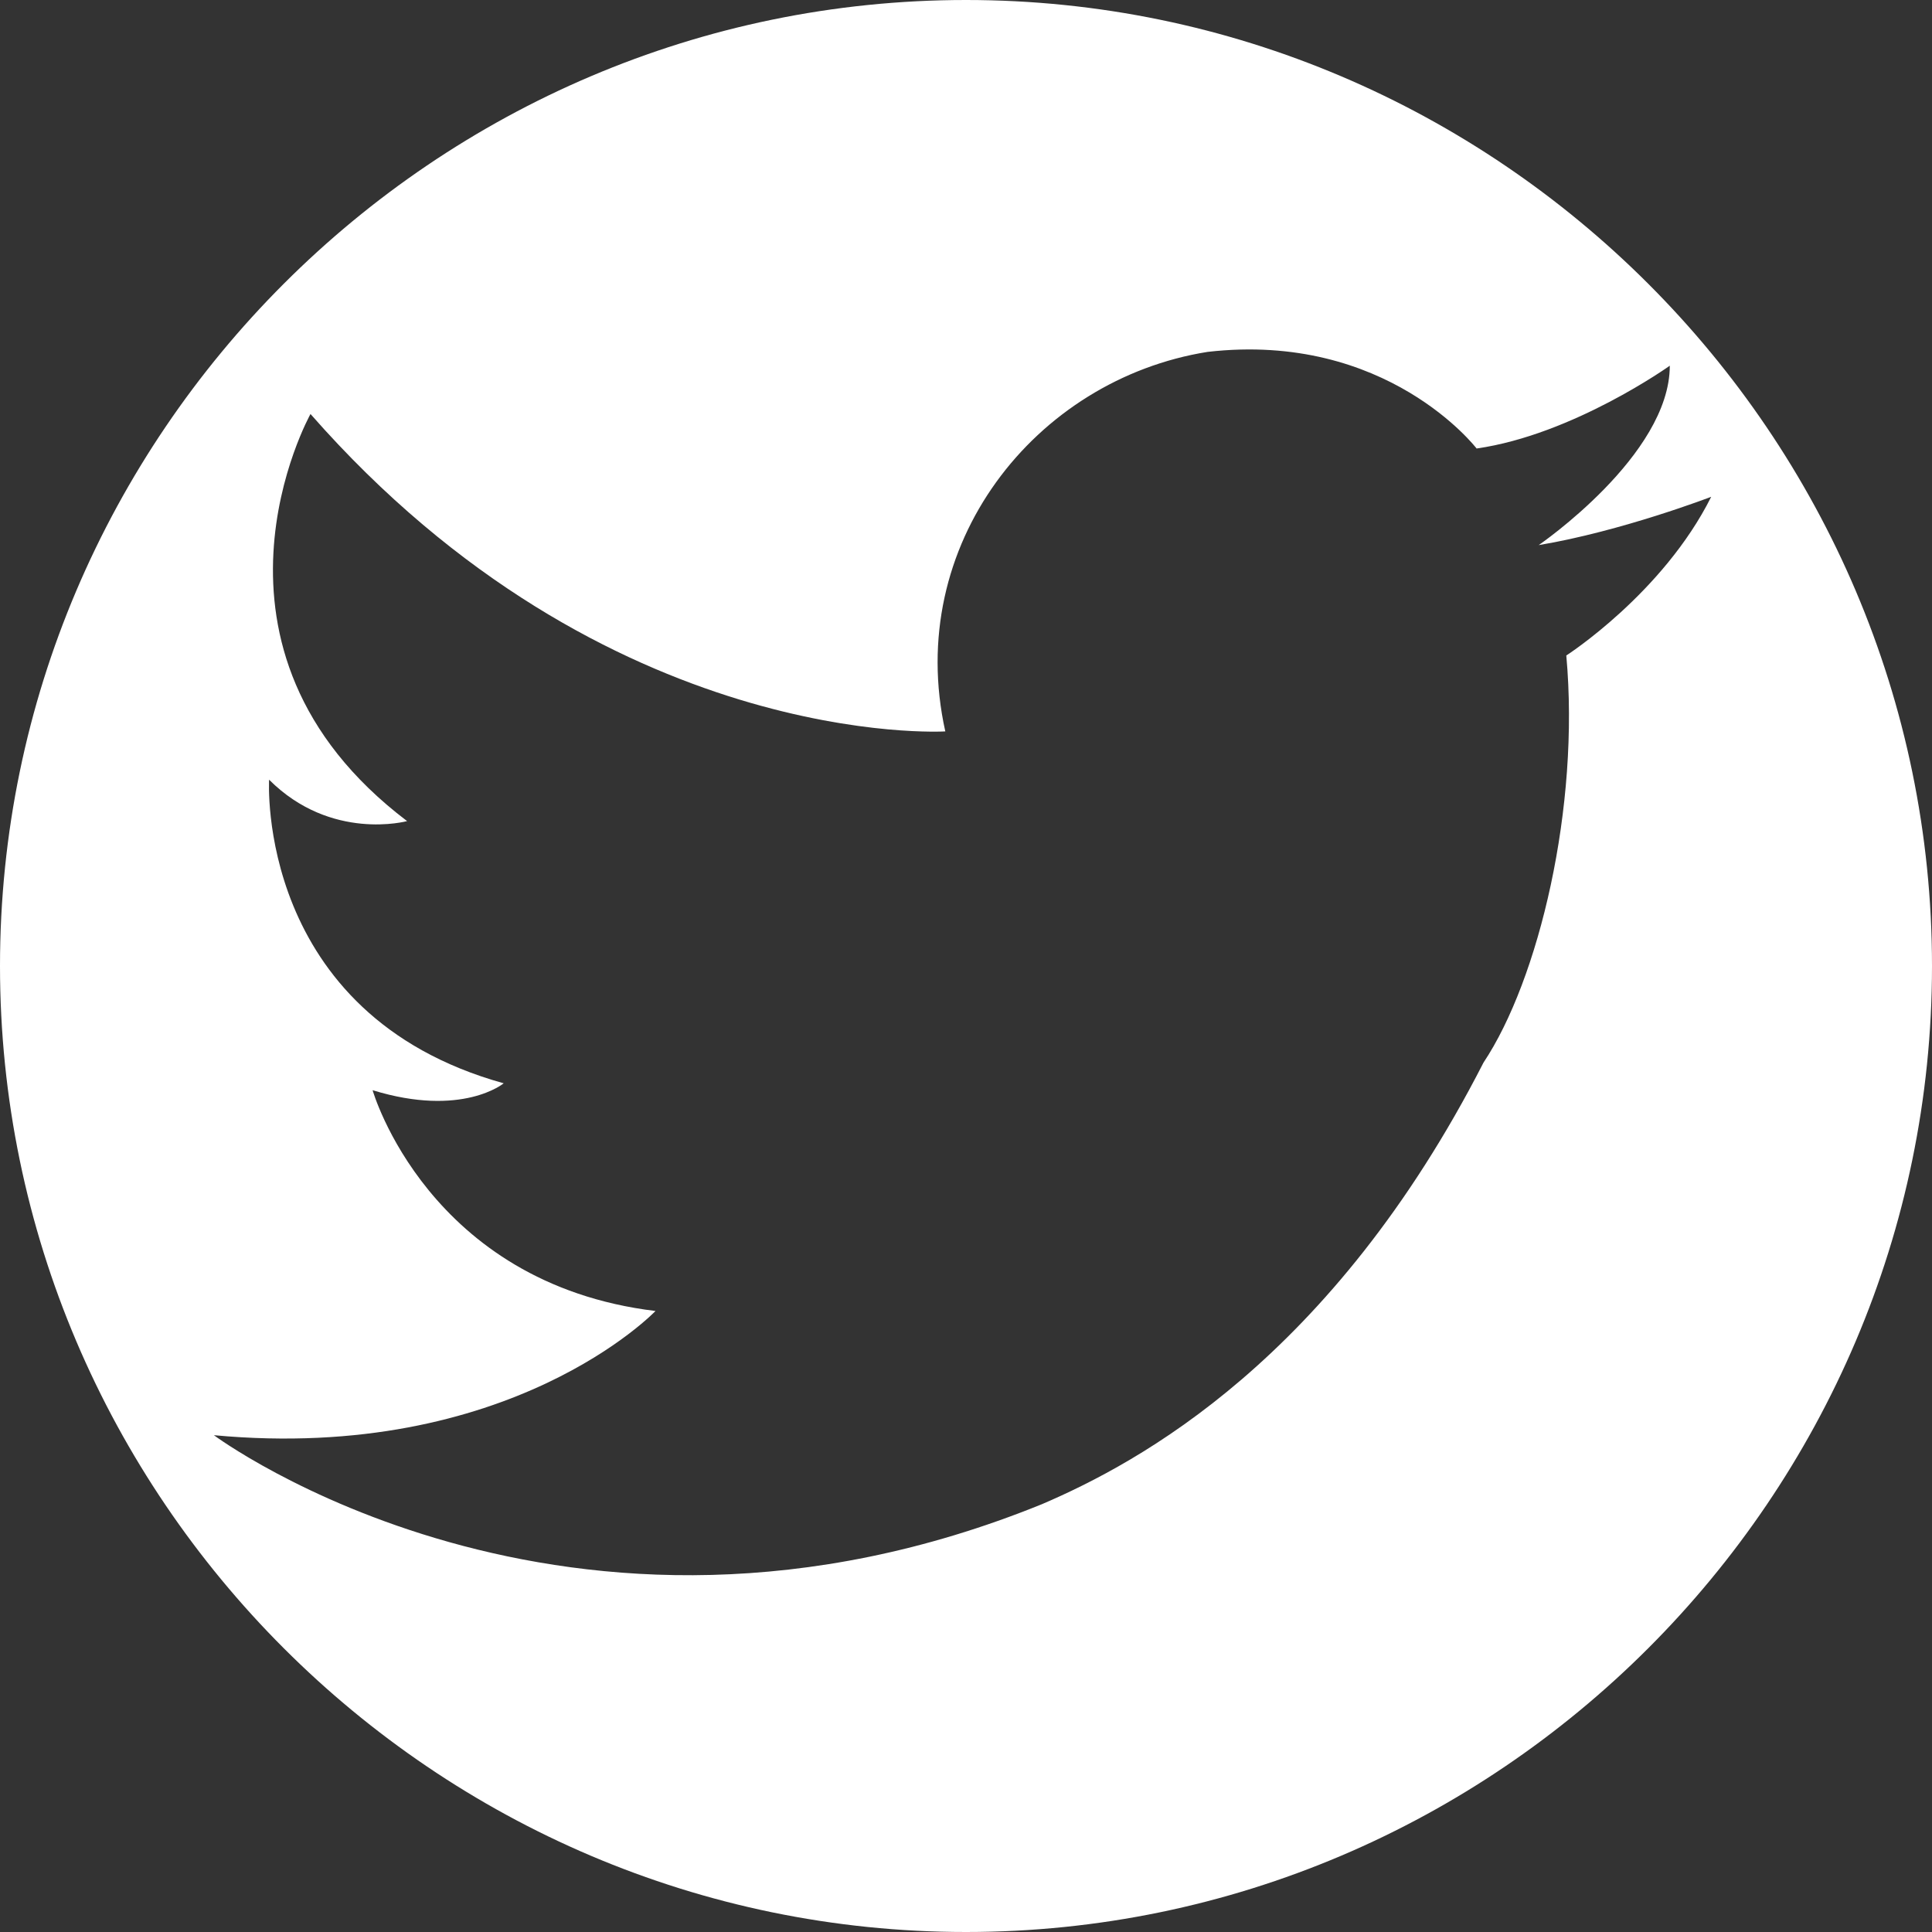 <?xml version="1.0" encoding="utf-8"?>
<!-- Generator: Adobe Illustrator 22.1.0, SVG Export Plug-In . SVG Version: 6.00 Build 0)  -->
<svg version="1.1" id="レイヤー_2_1_" xmlns="http://www.w3.org/2000/svg" xmlns:xlink="http://www.w3.org/1999/xlink" x="0px"
	 y="0px" width="28px" height="28px" viewBox="0 0 28 28" style="enable-background:new 0 0 28 28;" xml:space="preserve">
<rect x="0" y="0" width="28" height="28" fill="#333333" stroke="none"/>
<style type="text/css">
	.st0{fill:#FFFFFF;}
</style>
<path class="st0" d="M14,0C6.3,0,0,6.3,0,14s6.3,14,14,14s14-6.3,14-14S21.7,0,14,0z M22.7,9.5c0.2,2.2-0.4,4.7-1.2,5.9
	c-2.2,4.3-5,5.8-6.4,6.4c-6.9,2.8-12-1-12-1c4.3,0.4,6.4-1.8,6.4-1.8c-3.3-0.4-4.1-3.2-4.1-3.2c1.3,0.4,1.9-0.1,1.9-0.1
	c-3.6-1-3.4-4.4-3.4-4.4c0.9,0.9,2,0.6,2,0.6C2.6,9.4,4.5,6,4.5,6c4.3,4.9,9.2,4.6,9.2,4.6c-0.6-2.7,1.3-5.1,3.8-5.5
	c2.6-0.3,3.9,1.4,3.9,1.4c1.4-0.2,2.8-1.2,2.8-1.2c0,1.3-1.9,2.6-1.9,2.6c1.2-0.2,2.5-0.7,2.5-0.7C24.1,8.6,22.7,9.5,22.7,9.5z"/>
</svg>
